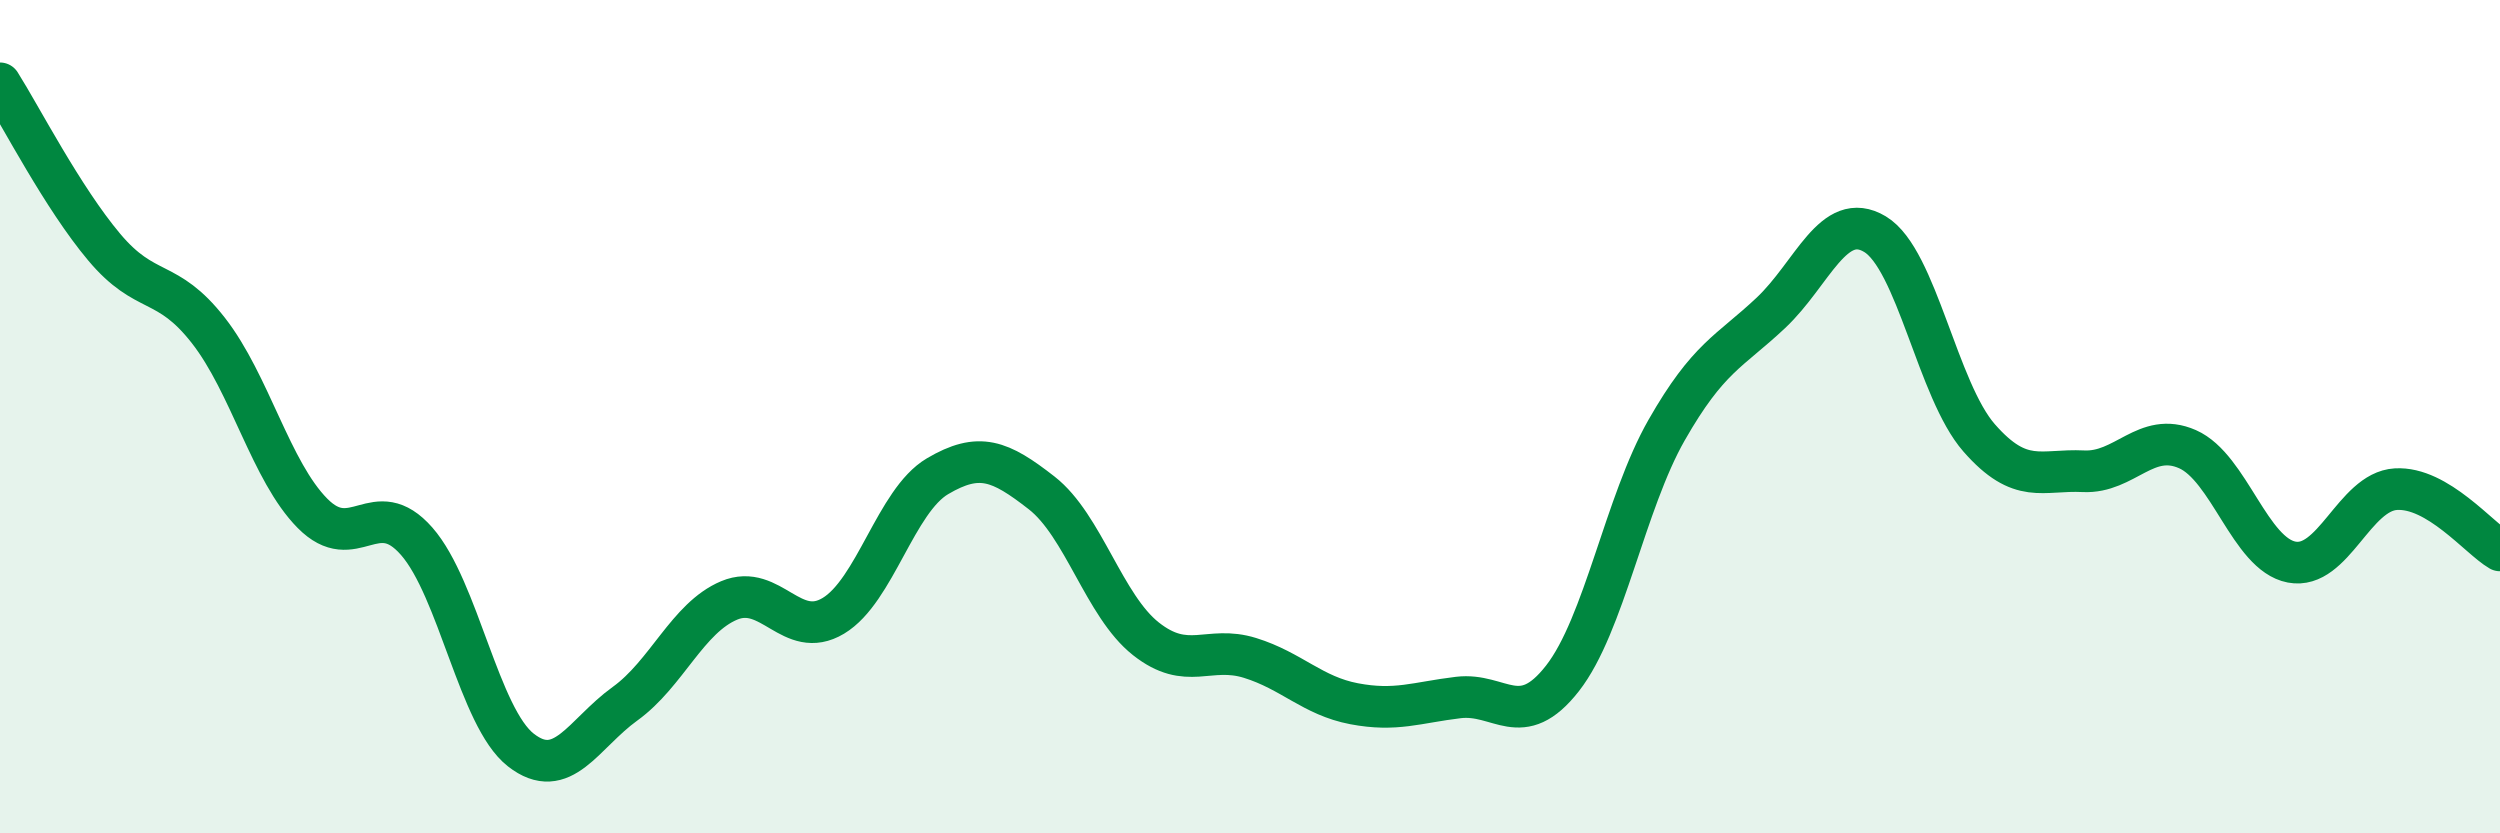 
    <svg width="60" height="20" viewBox="0 0 60 20" xmlns="http://www.w3.org/2000/svg">
      <path
        d="M 0,2 C 0.5,2.79 1.5,4.74 2.5,5.93 C 3.5,7.12 4,6.65 5,7.93 C 6,9.21 6.5,11.31 7.5,12.32 C 8.5,13.33 9,11.85 10,12.99 C 11,14.13 11.5,17.22 12.5,18 C 13.5,18.78 14,17.61 15,16.89 C 16,16.17 16.5,14.83 17.5,14.41 C 18.5,13.99 19,15.38 20,14.78 C 21,14.18 21.5,12.02 22.5,11.43 C 23.5,10.84 24,11.05 25,11.83 C 26,12.61 26.5,14.54 27.5,15.33 C 28.5,16.12 29,15.48 30,15.79 C 31,16.1 31.5,16.7 32.5,16.89 C 33.5,17.08 34,16.86 35,16.74 C 36,16.62 36.5,17.56 37.5,16.28 C 38.5,15 39,12.07 40,10.32 C 41,8.57 41.5,8.45 42.5,7.51 C 43.5,6.57 44,5.02 45,5.62 C 46,6.22 46.5,9.37 47.5,10.51 C 48.5,11.65 49,11.26 50,11.31 C 51,11.36 51.5,10.34 52.5,10.78 C 53.5,11.22 54,13.3 55,13.49 C 56,13.68 56.5,11.8 57.5,11.74 C 58.5,11.68 59.5,12.92 60,13.21L60 20L0 20Z"
        fill="#008740"
        opacity="0.1"
        stroke-linecap="round"
        stroke-linejoin="round"
      />
      <path
        d="M 0,2 C 0.5,2.79 1.5,4.74 2.5,5.93 C 3.5,7.12 4,6.65 5,7.93 C 6,9.21 6.5,11.31 7.5,12.32 C 8.5,13.33 9,11.85 10,12.99 C 11,14.13 11.5,17.22 12.5,18 C 13.5,18.78 14,17.61 15,16.89 C 16,16.17 16.5,14.83 17.5,14.41 C 18.5,13.99 19,15.38 20,14.78 C 21,14.18 21.5,12.02 22.5,11.43 C 23.5,10.84 24,11.05 25,11.83 C 26,12.61 26.5,14.54 27.5,15.33 C 28.5,16.12 29,15.48 30,15.79 C 31,16.1 31.5,16.7 32.5,16.89 C 33.5,17.08 34,16.86 35,16.74 C 36,16.62 36.5,17.56 37.5,16.28 C 38.5,15 39,12.07 40,10.32 C 41,8.57 41.5,8.45 42.5,7.51 C 43.5,6.57 44,5.02 45,5.62 C 46,6.22 46.5,9.37 47.5,10.51 C 48.5,11.65 49,11.26 50,11.31 C 51,11.36 51.5,10.34 52.5,10.78 C 53.5,11.22 54,13.3 55,13.49 C 56,13.68 56.5,11.8 57.5,11.74 C 58.5,11.68 59.5,12.92 60,13.21"
        stroke="#008740"
        stroke-width="1"
        fill="none"
        stroke-linecap="round"
        stroke-linejoin="round"
      />
    </svg>
  